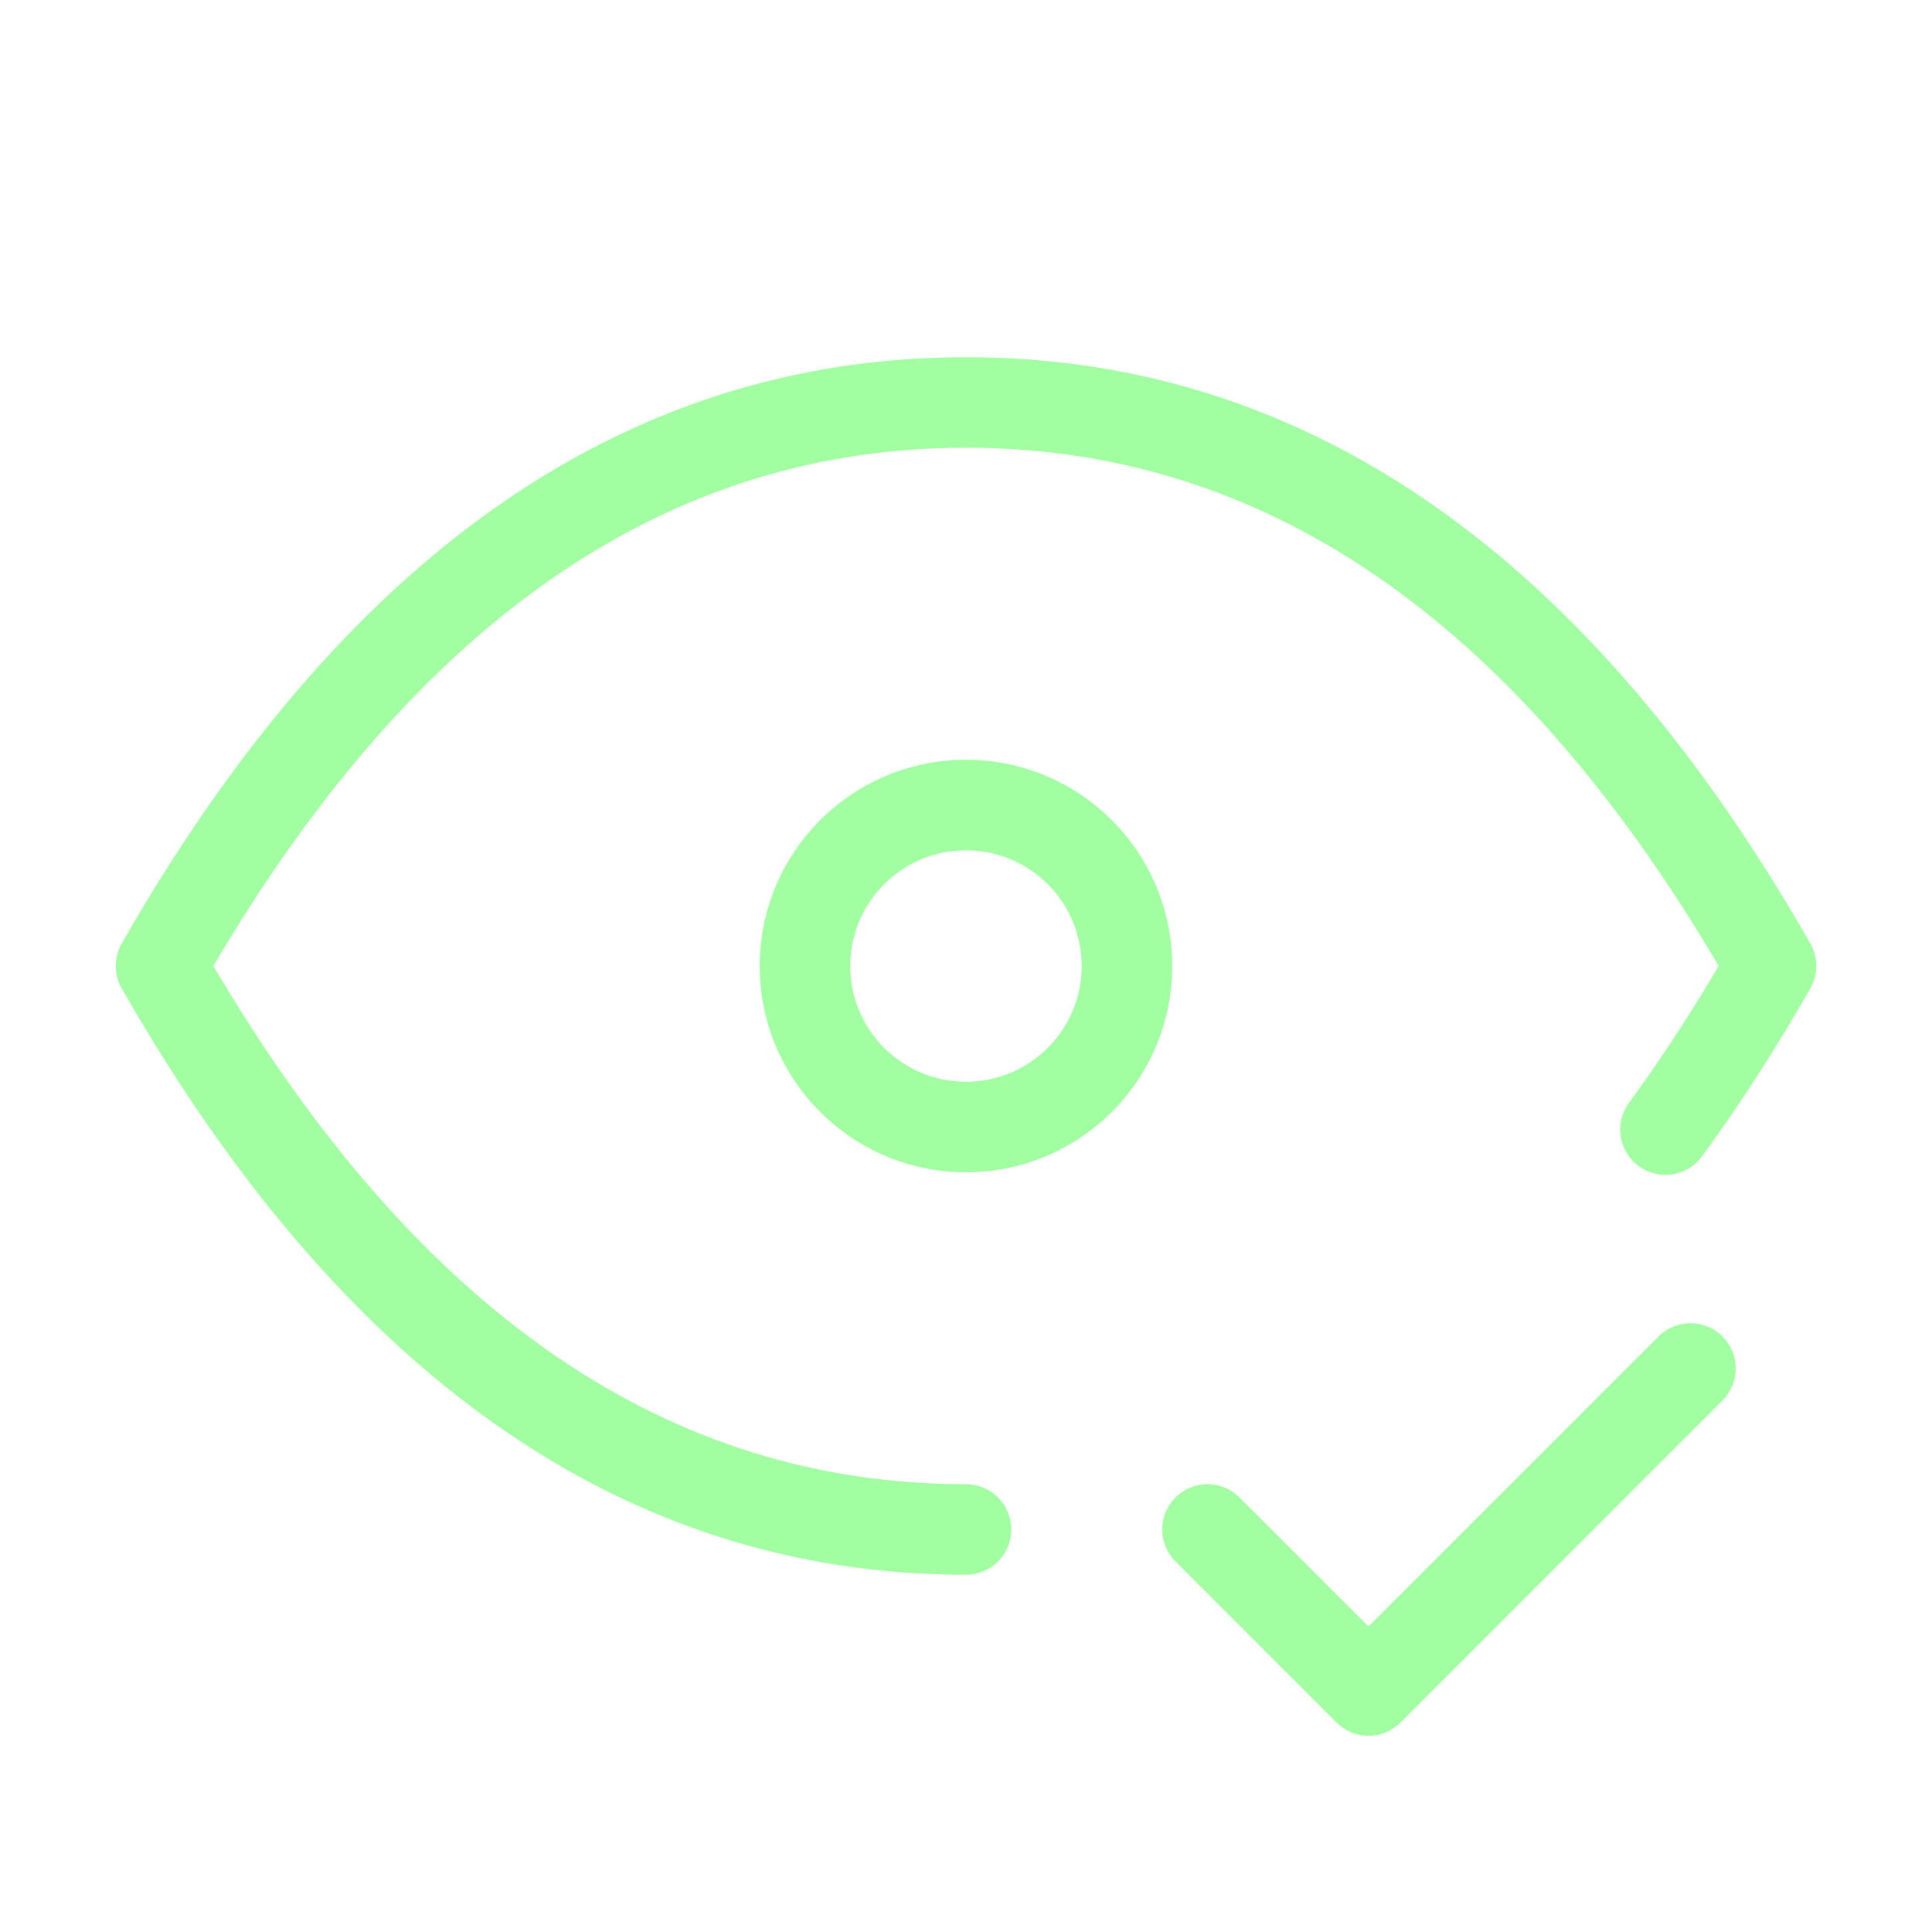 <svg width="32" height="32" viewBox="0 0 32 32" fill="none" xmlns="http://www.w3.org/2000/svg">
<path fill-rule="evenodd" clip-rule="evenodd" d="M16 14.084C14.941 14.084 14.083 14.942 14.083 16.001C14.083 17.059 14.941 17.917 16 17.917C17.058 17.917 17.916 17.059 17.916 16.001C17.916 14.942 17.058 14.084 16 14.084ZM12.583 16.001C12.583 14.114 14.113 12.584 16 12.584C17.887 12.584 19.416 14.114 19.416 16.001C19.416 17.888 17.887 19.417 16 19.417C14.113 19.417 12.583 17.888 12.583 16.001Z" fill="#A1FFA1"/>
<path fill-rule="evenodd" clip-rule="evenodd" d="M3.534 15.999C6.968 21.825 11.13 24.583 16 24.583C16.415 24.583 16.75 24.919 16.75 25.333C16.75 25.747 16.415 26.083 16 26.083C10.307 26.083 5.653 22.736 2.016 16.372C1.884 16.141 1.884 15.858 2.016 15.627C5.653 9.262 10.307 5.916 16 5.916C21.694 5.916 26.348 9.262 29.985 15.627C30.116 15.858 30.117 16.141 29.985 16.371C29.412 17.375 28.813 18.303 28.191 19.153C27.946 19.487 27.477 19.56 27.143 19.315C26.808 19.071 26.736 18.601 26.98 18.267C27.49 17.571 27.986 16.815 28.467 15.999C25.033 10.174 20.871 7.416 16 7.416C11.13 7.416 6.968 10.174 3.534 15.999Z" fill="#A1FFA1"/>
<path fill-rule="evenodd" clip-rule="evenodd" d="M28.53 22.136C28.823 22.429 28.823 22.904 28.53 23.196L23.197 28.53C22.904 28.823 22.429 28.823 22.136 28.53L19.47 25.863C19.177 25.57 19.177 25.095 19.47 24.802C19.763 24.509 20.237 24.509 20.53 24.802L22.667 26.939L27.47 22.136C27.763 21.843 28.237 21.843 28.53 22.136Z" fill="#A1FFA1"/>
</svg>
